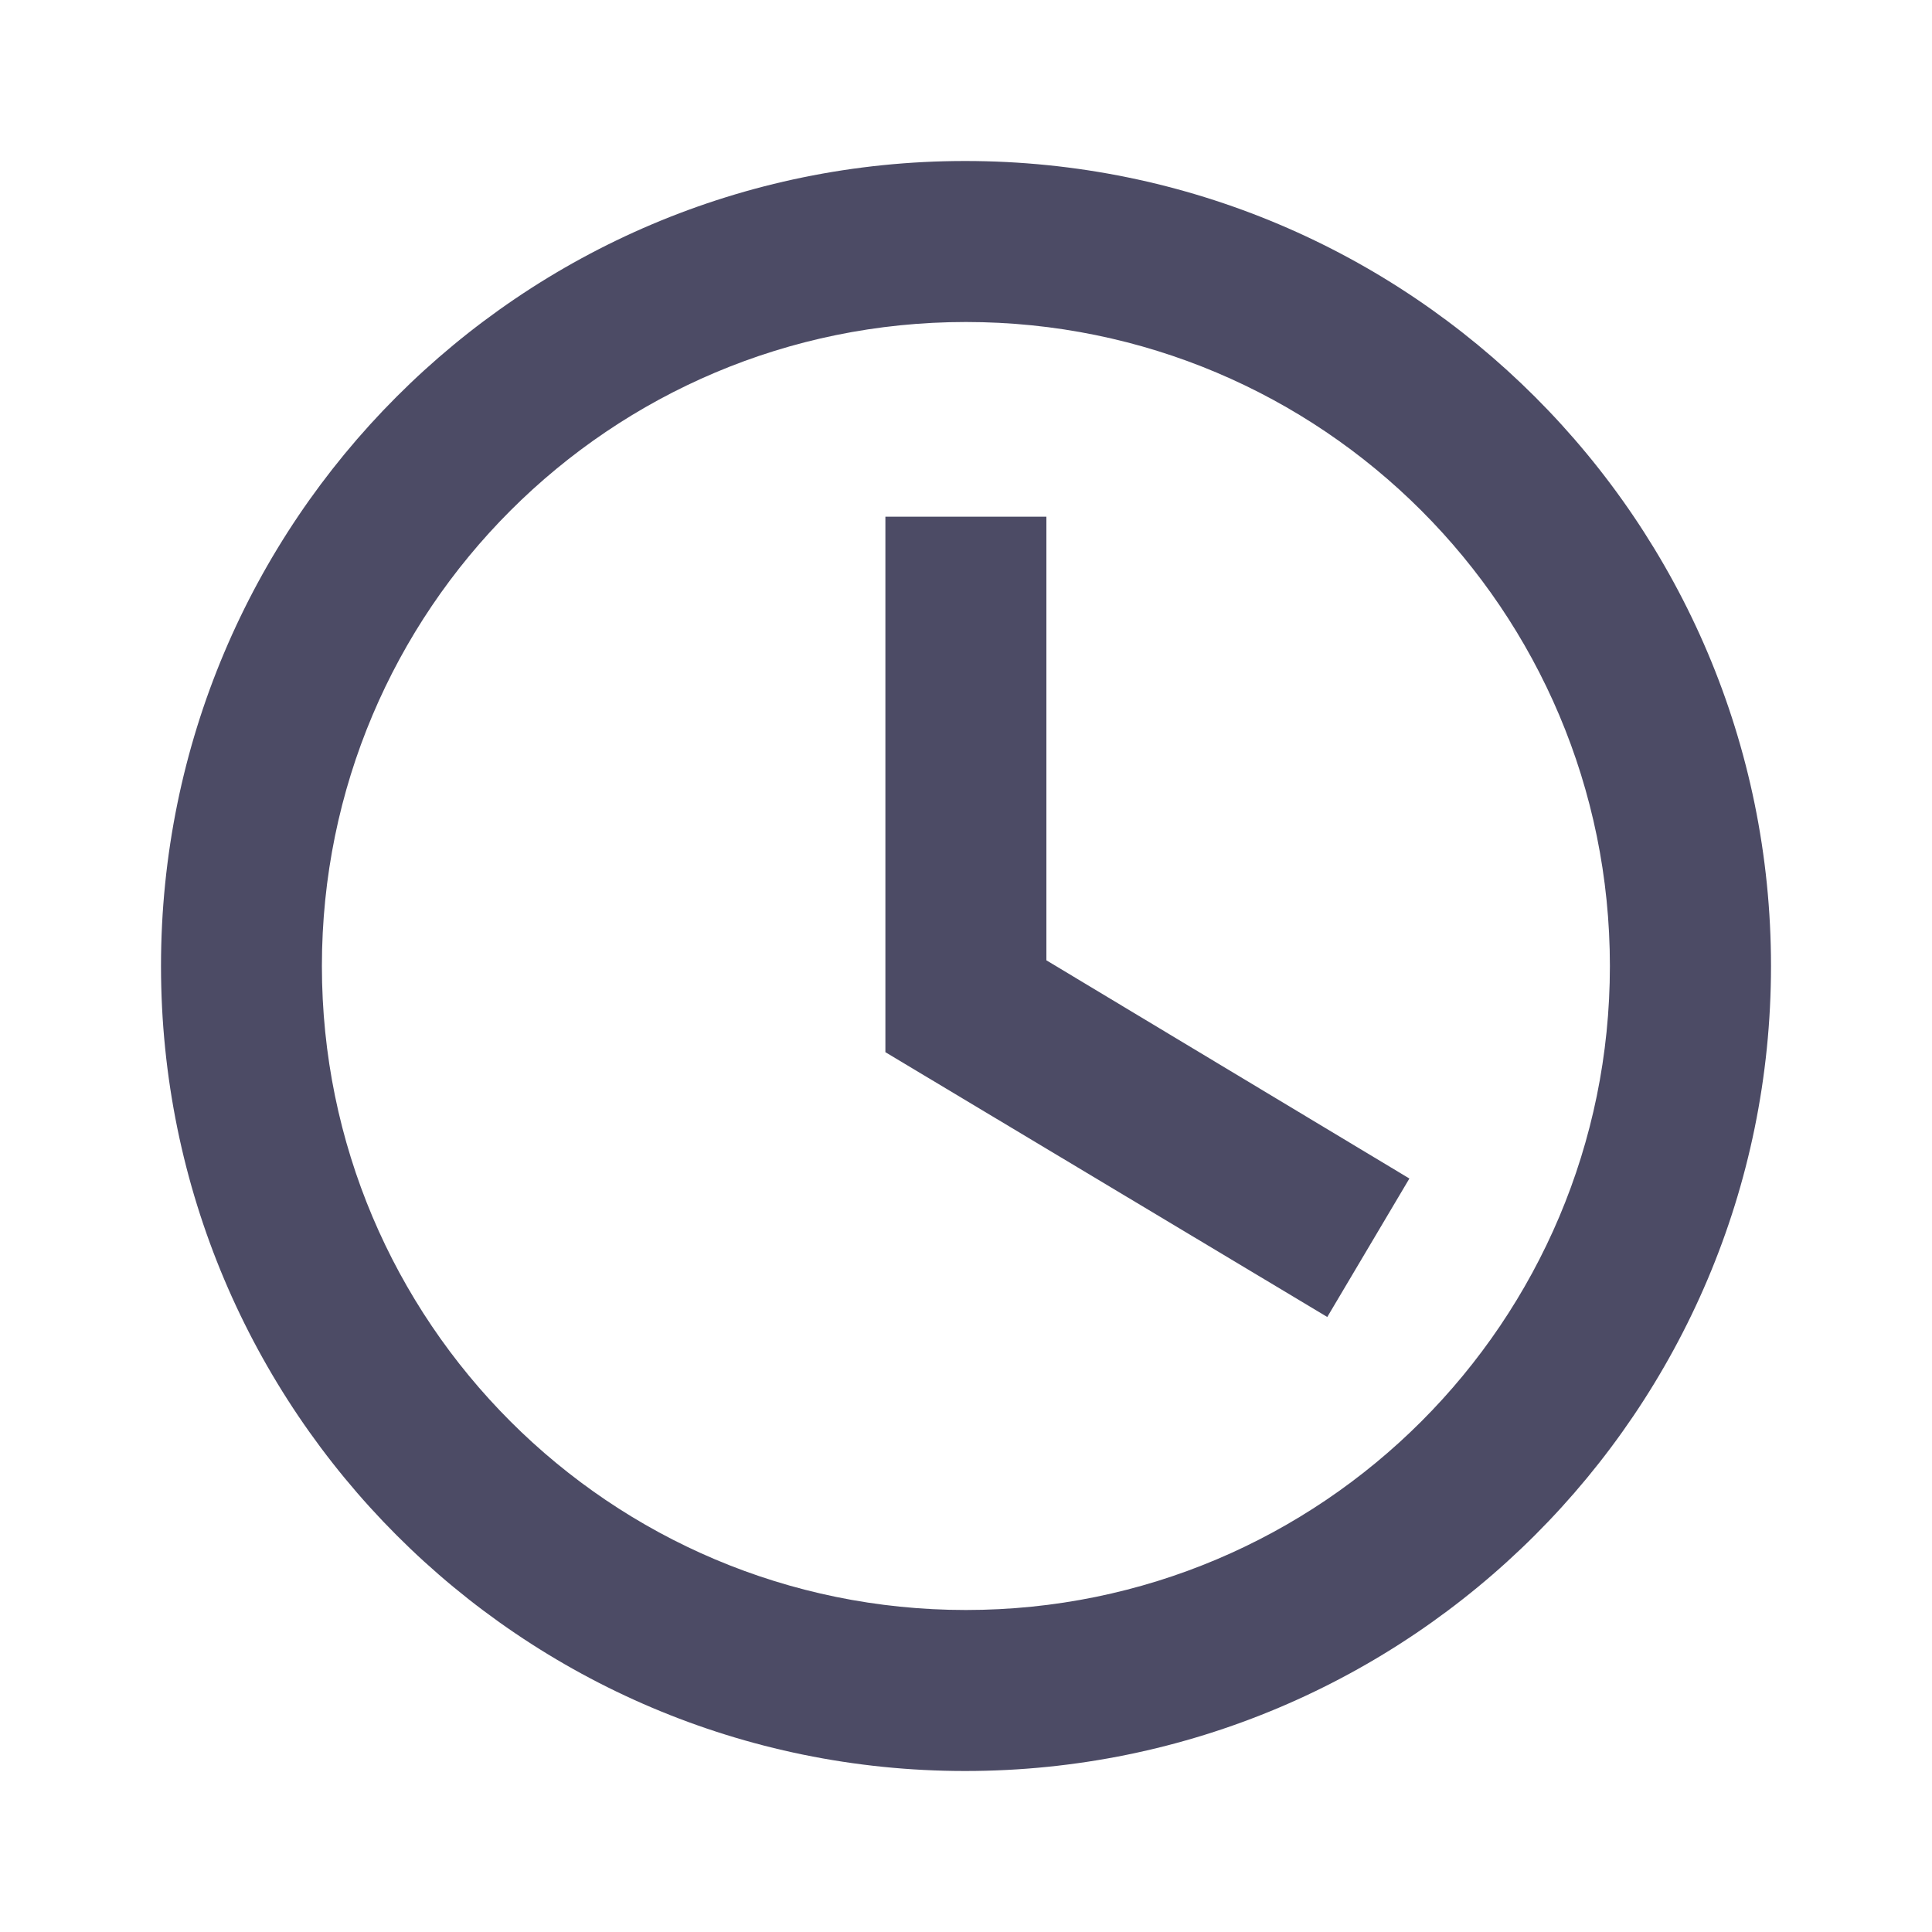 <?xml version="1.0" encoding="UTF-8"?> <svg xmlns="http://www.w3.org/2000/svg" fill="none" height="18" viewBox="0 0 18 18" width="18"><path clip-rule="evenodd" d="m8.992 1.5c-4.14 0-7.492 3.36-7.492 7.5s3.353 7.5 7.492 7.5c4.147 0 7.508-3.36 7.508-7.5s-3.36-7.5-7.508-7.5zm.007 13.5c-3.315 0-6-2.685-6-6s2.685-6 6-6 6 2.685 6 6-2.685 6-6 6zm-.75-5.197 4.117 2.467.765-1.29-3.382-2.033v-4.133h-1.5z" fill="#4c4b65" fill-rule="evenodd"></path></svg> 